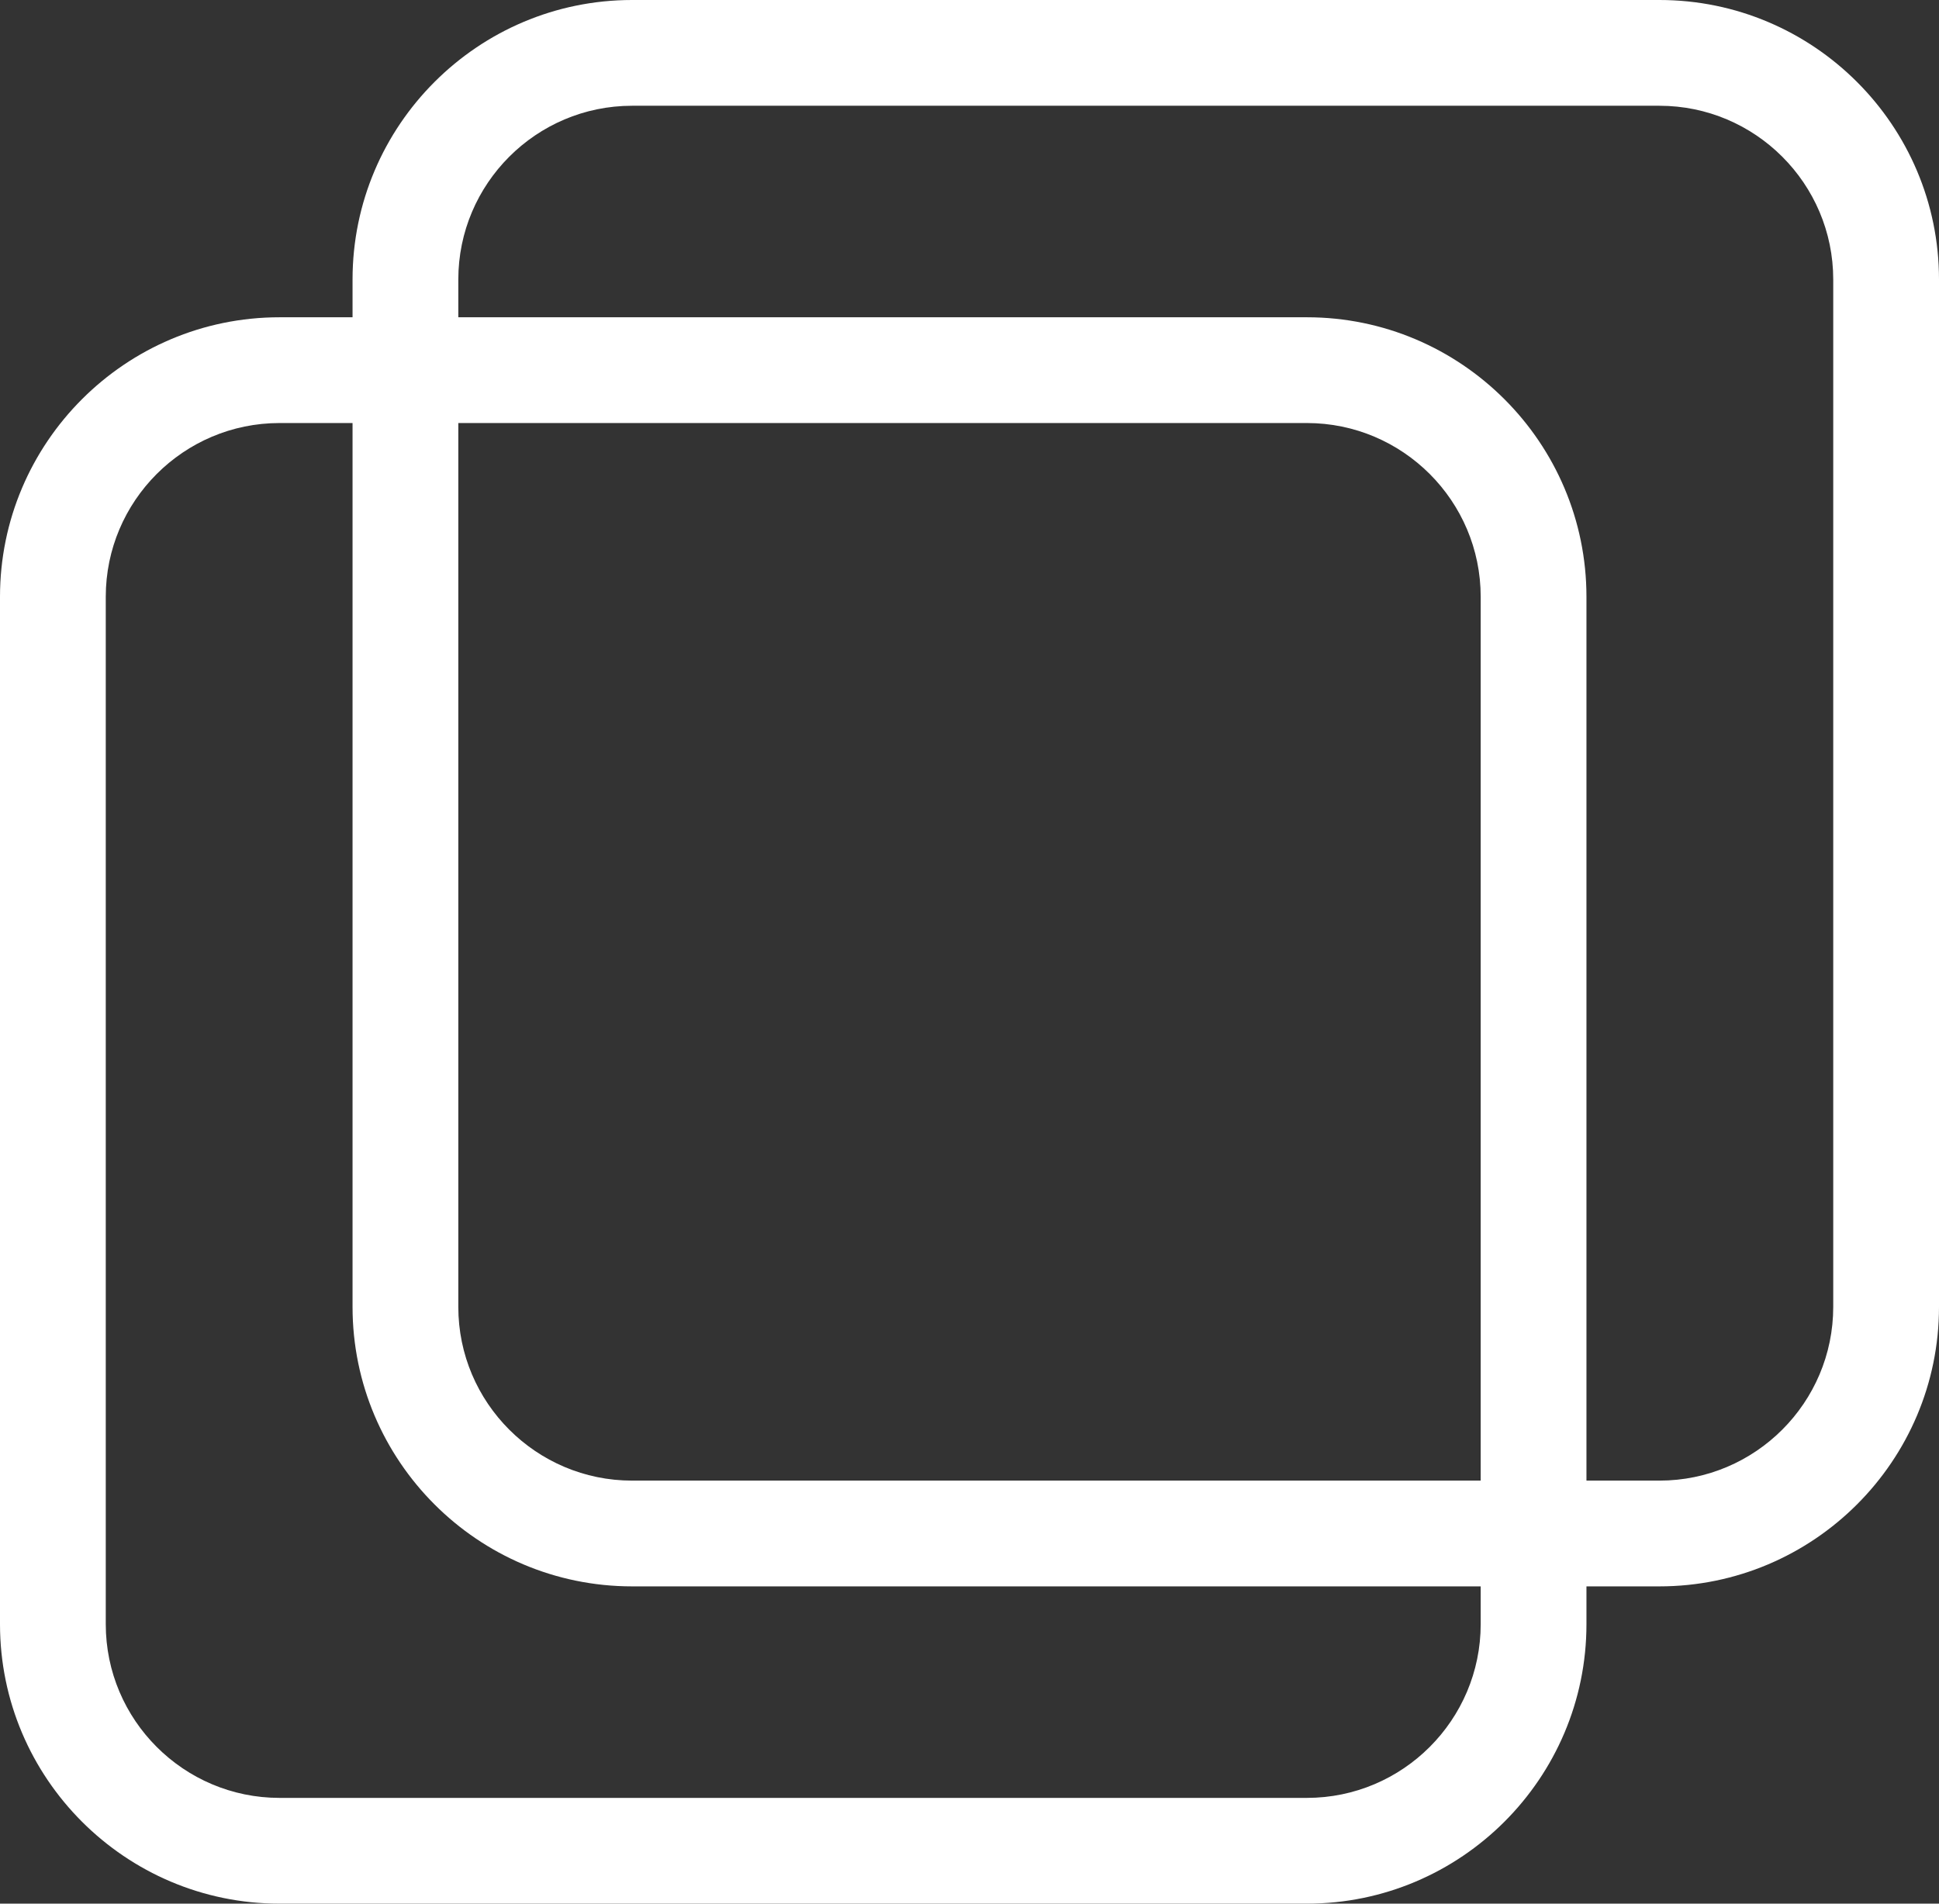 <?xml version="1.0" encoding="utf-8"?>
<!-- Generator: Adobe Illustrator 14.0.0, SVG Export Plug-In  -->
<!DOCTYPE svg PUBLIC "-//W3C//DTD SVG 1.1//EN" "http://www.w3.org/Graphics/SVG/1.1/DTD/svg11.dtd">
<svg version="1.1"
	 xmlns="http://www.w3.org/2000/svg" xmlns:xlink="http://www.w3.org/1999/xlink" xmlns:a="http://ns.adobe.com/AdobeSVGViewerExtensions/3.0/"
	 x="0px" y="0px" width="55px" height="54px" viewBox="0 0 55 54" enable-background="new 0 0 55 54" xml:space="preserve">
<rect x="0" y="0" width="55" height="54" fill="#333333" stroke="none"/>
<defs>
</defs>
<path fill="#FFFFFF" d="M37.07,54H7.929C3.557,54,0,50.443,0,46.071V16.929C0,12.557,3.557,9,7.929,9H37.07
	C41.442,9,45,12.557,45,16.929v29.143C45,50.443,41.442,54,37.07,54L37.07,54z M7.929,12C5.211,12,3,14.211,3,16.929v29.143
	C3,48.789,5.211,51,7.929,51H37.07c2.718,0,4.93-2.211,4.93-4.929V16.929C42,14.211,39.788,12,37.07,12H7.929L7.929,12z"/>
<path fill="none" d="M53.5,37.071c0,3.55-2.878,6.429-6.43,6.429H17.929c-3.551,0-6.429-2.879-6.429-6.429V7.929
	c0-3.551,2.878-6.429,6.429-6.429H47.07c3.552,0,6.43,2.878,6.43,6.429V37.071z"/>
<path fill="#FFFFFF" d="M47.07,45H17.929C13.557,45,10,41.443,10,37.071V7.929C10,3.557,13.557,0,17.929,0H47.07
	C51.442,0,55,3.557,55,7.929v29.143C55,41.443,51.442,45,47.07,45L47.07,45z M17.929,3C15.211,3,13,5.211,13,7.929v29.143
	C13,39.789,15.211,42,17.929,42H47.07c2.718,0,4.93-2.211,4.93-4.929V7.929C52,5.211,49.788,3,47.07,3H17.929L17.929,3z"/>
</svg>
